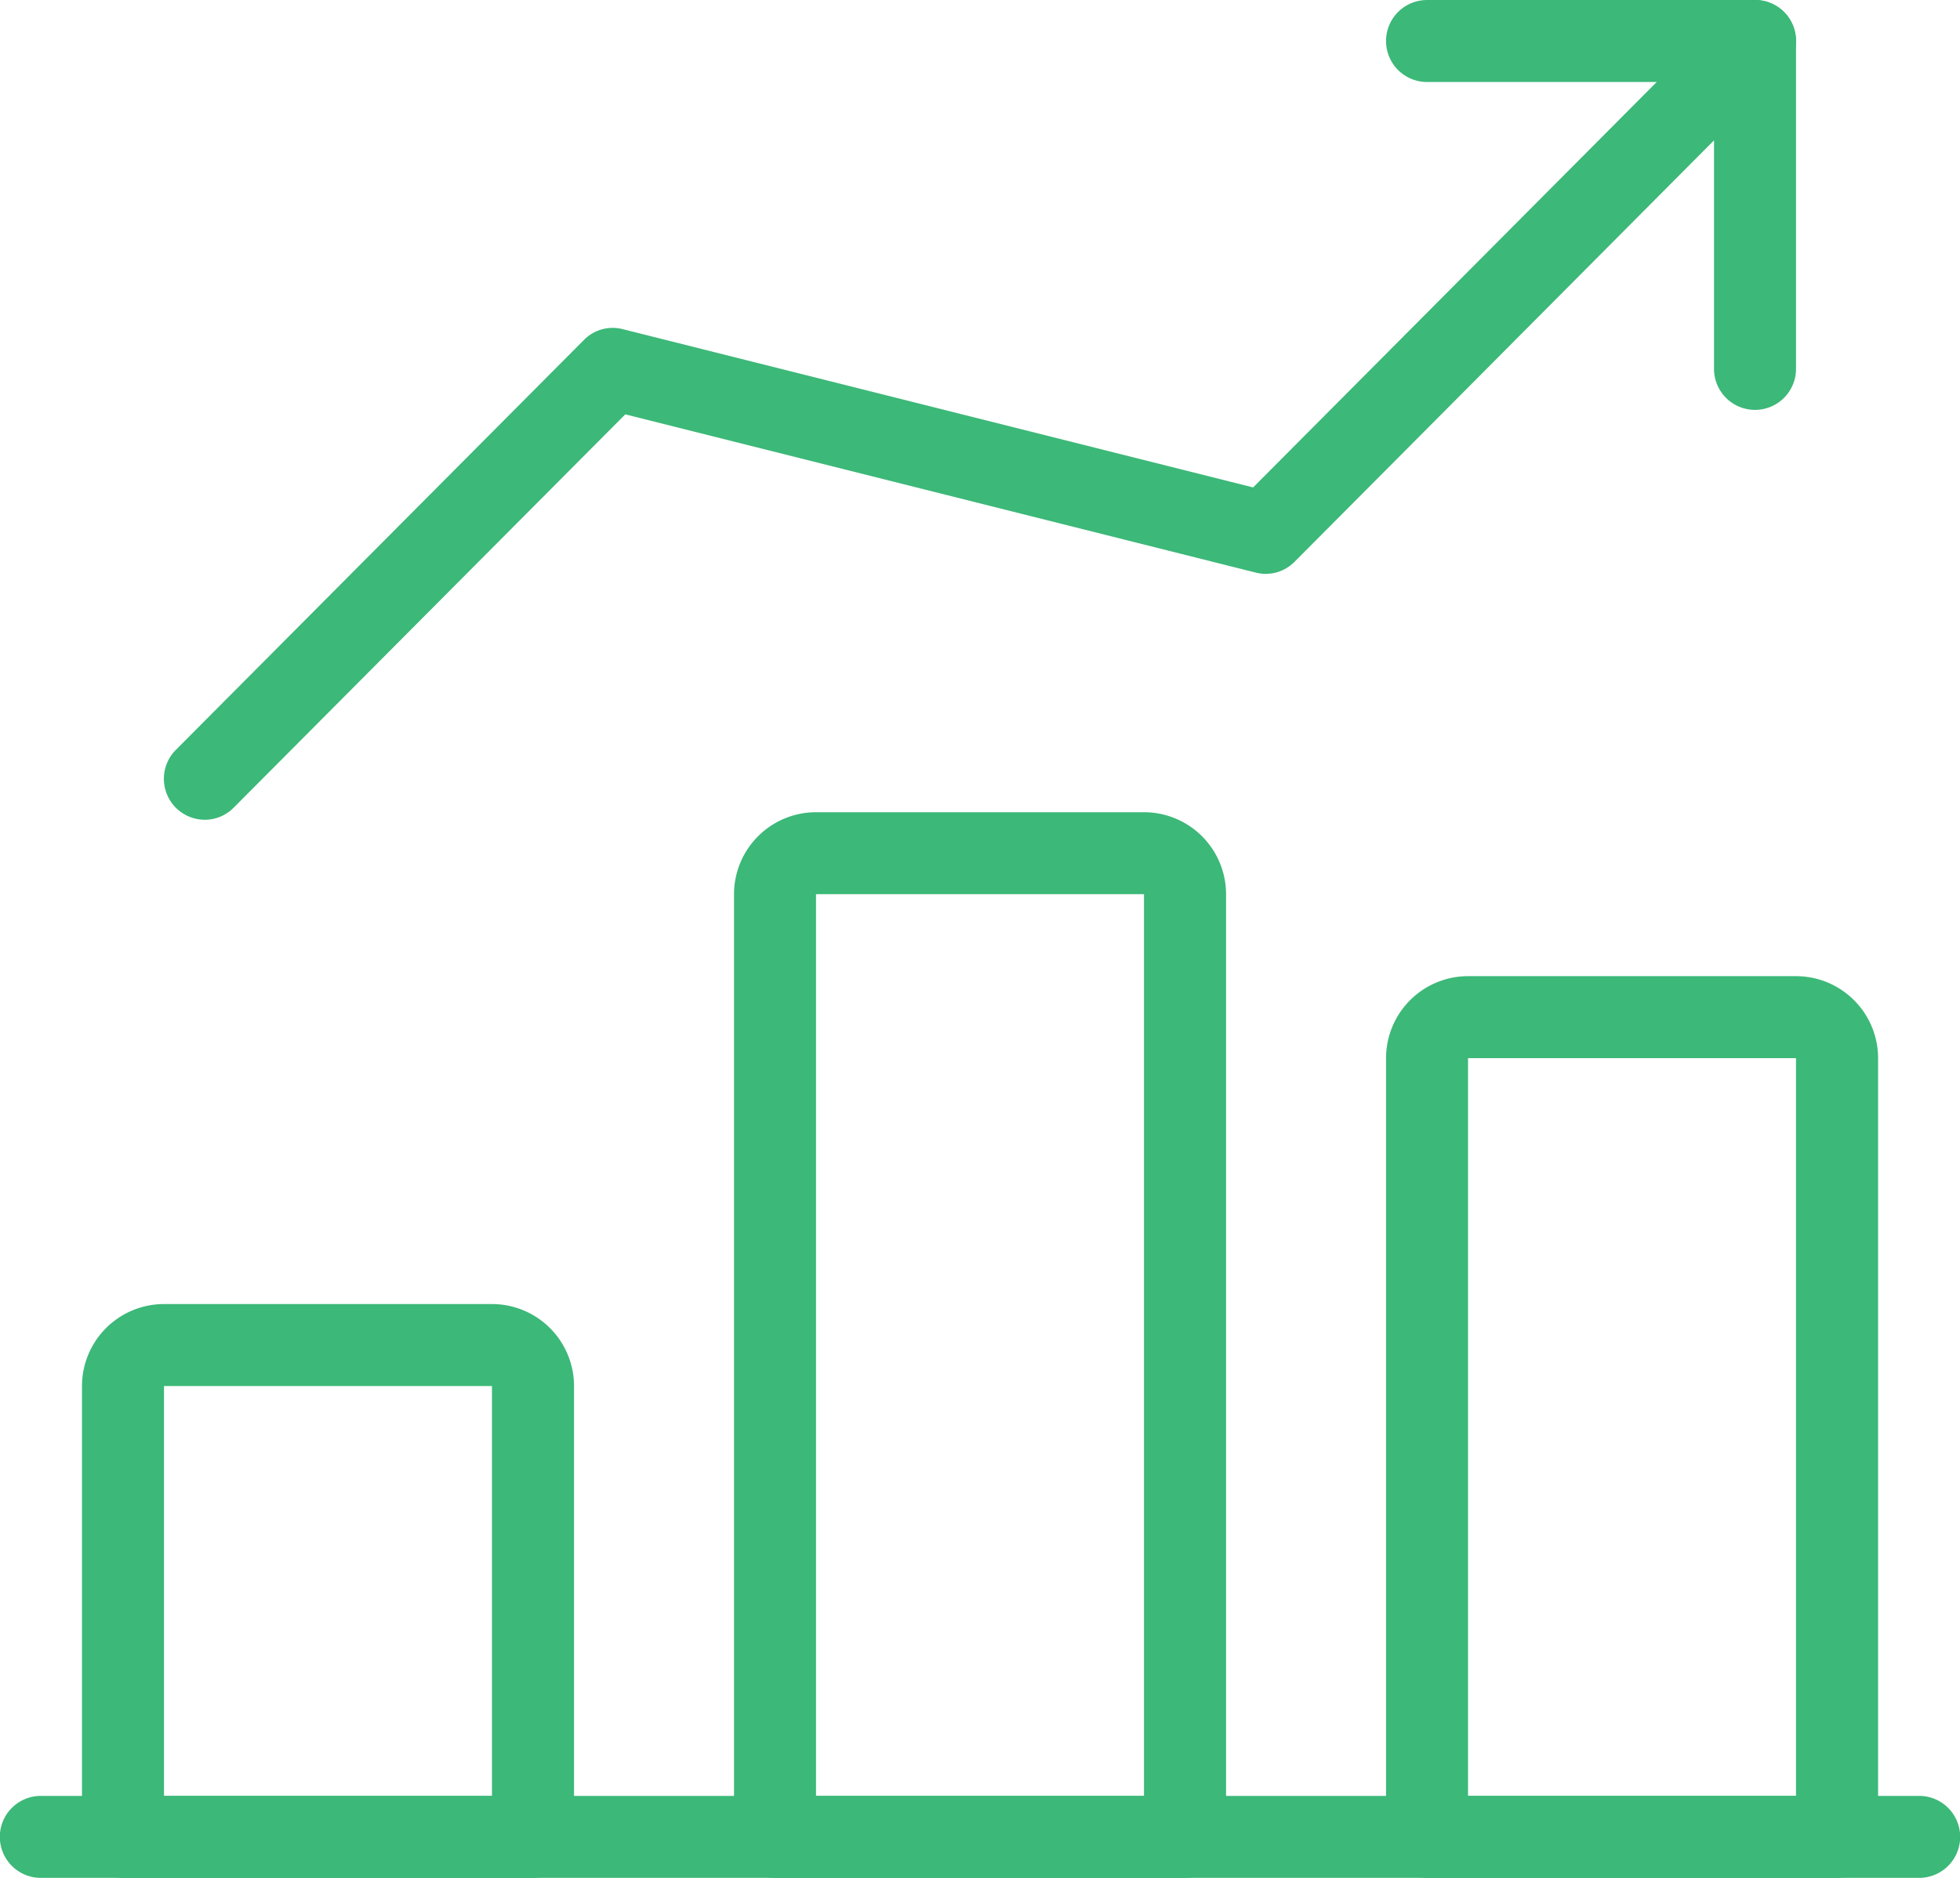 <svg xmlns="http://www.w3.org/2000/svg" width="96" height="92" viewBox="0 0 96 92"><path d="M94,27.016H2A2.008,2.008,0,0,1,2,23H94a2.008,2.008,0,0,1,0,4.016Z" transform="translate(0 64.984)" fill="#3cb878"/><path d="M23.088,45.112H3.008A2.009,2.009,0,0,1,1,43.1V21.016A4.02,4.02,0,0,1,5.016,17H21.08A4.02,4.02,0,0,1,25.1,21.016V43.1A2.009,2.009,0,0,1,23.088,45.112ZM5.016,41.1H21.08V21.016H5.016Z" transform="translate(3.016 46.888)" fill="#3cb878"/><path d="M31.088,63.208H11.008A2.009,2.009,0,0,1,9,61.2V15.016A4.02,4.02,0,0,1,13.016,11H29.08A4.02,4.02,0,0,1,33.1,15.016V61.2A2.009,2.009,0,0,1,31.088,63.208ZM13.016,59.192H29.08V15.016H13.016Z" transform="translate(26.952 28.792)" fill="#3cb878"/><path d="M39.088,57.176H19.008A2.009,2.009,0,0,1,17,55.168V17.016A4.02,4.02,0,0,1,21.016,13H37.08A4.02,4.02,0,0,1,41.1,17.016V55.168A2.009,2.009,0,0,1,39.088,57.176ZM21.016,53.16H37.08V17.016H21.016Z" transform="translate(50.888 34.824)" fill="#3cb878"/><path d="M4,41.161a2.006,2.006,0,0,1-1.415-3.426l19.984-20.08a1.978,1.978,0,0,1,1.9-.53L55.346,24.88,78.528,1.587a1.993,1.993,0,0,1,2.826,0,2.016,2.016,0,0,1,0,2.839l-23.981,24.1a1.983,1.983,0,0,1-1.9.526L24.595,21.3,5.41,40.574A1.986,1.986,0,0,1,4,41.161Z" transform="translate(6.031 -1)" fill="#3cb878"/><path d="M35.072,21.08a2.009,2.009,0,0,1-2.008-2.008V5.016H19.008a2.008,2.008,0,0,1,0-4.016H35.072A2.009,2.009,0,0,1,37.08,3.008V19.072A2.009,2.009,0,0,1,35.072,21.08Z" transform="translate(50.888 -0.999)" fill="#3cb878"/></svg>